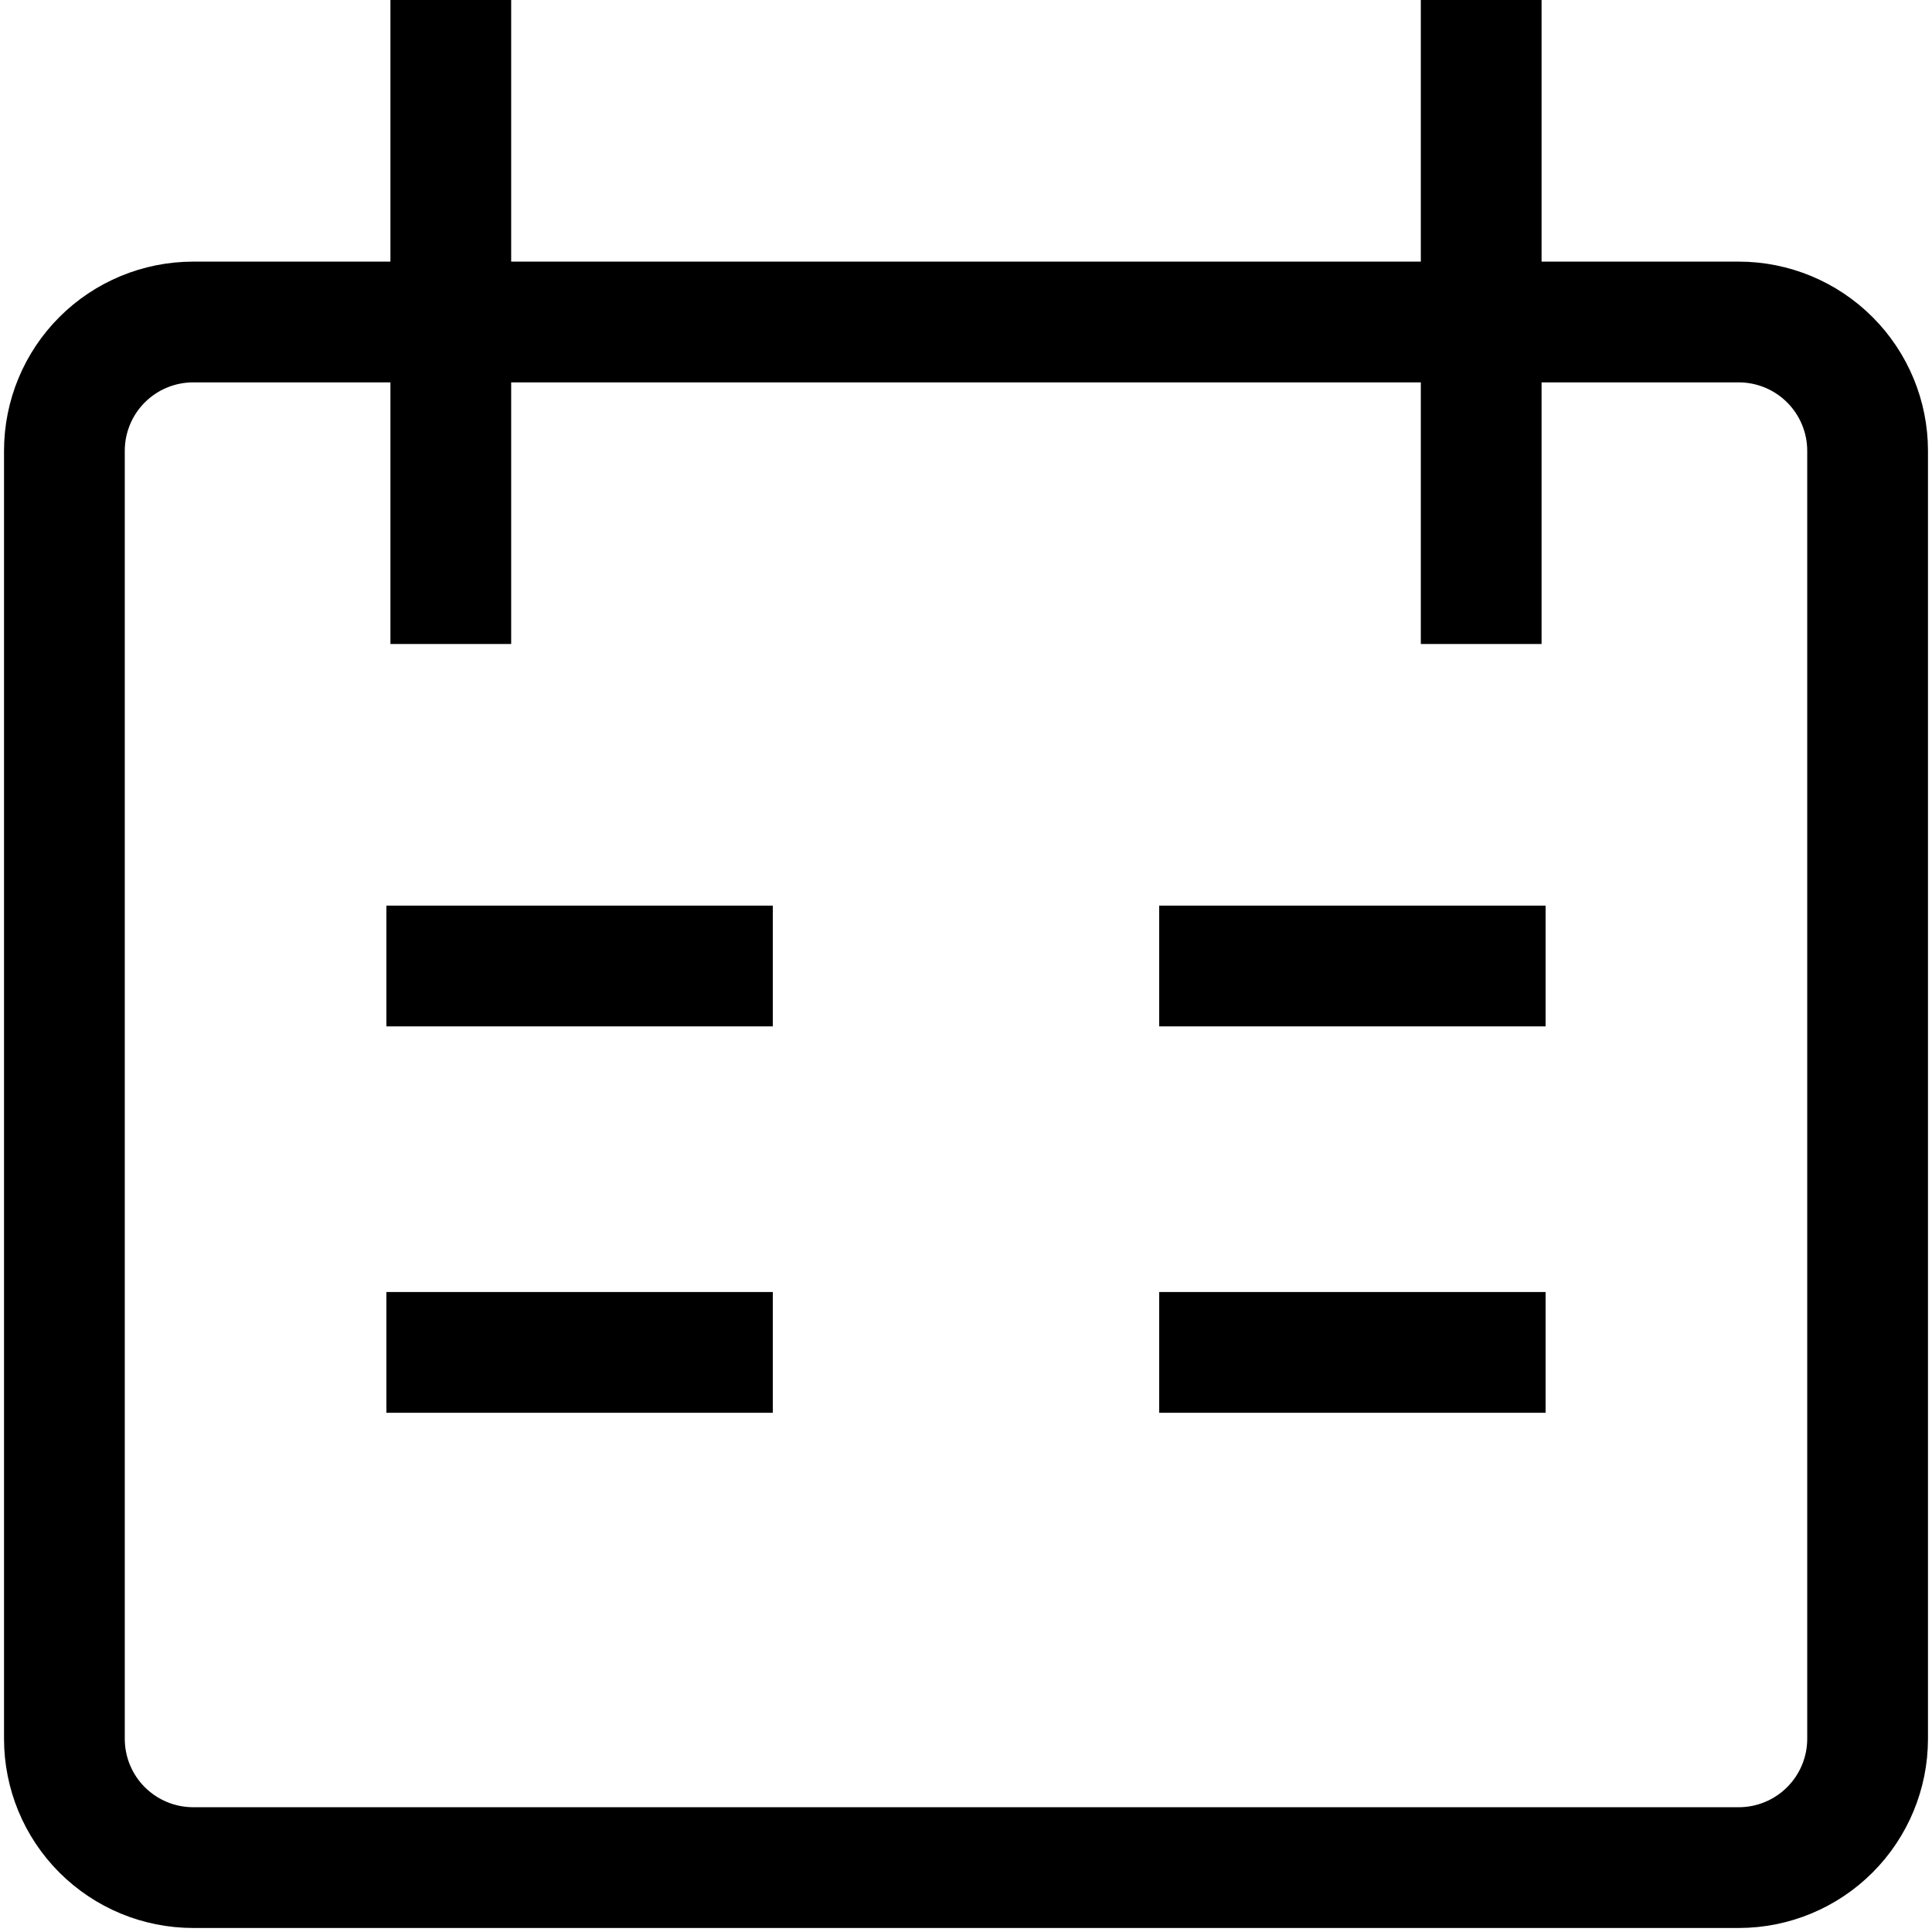 <svg width="24" height="24" viewBox="0 0 24 24" fill="none" xmlns="http://www.w3.org/2000/svg">
<g clip-path="url(#clip0_5_50)">
<path d="M5.6 0V8M18.4 0V8M4.8 12H9.6M19.2 12H14.4M4.8 16.8H9.6M14.4 16.8H19.2M2.4 4H21.6C22.024 4 22.431 4.169 22.731 4.469C23.031 4.769 23.2 5.176 23.2 5.6V21.6C23.2 22.024 23.031 22.431 22.731 22.731C22.431 23.031 22.024 23.2 21.6 23.2H2.4C1.975 23.2 1.568 23.031 1.268 22.731C0.968 22.431 0.8 22.024 0.8 21.6V5.6C0.8 5.176 0.968 4.769 1.268 4.469C1.568 4.169 1.975 4 2.4 4Z" stroke="black" stroke-width="1.5"/>
</g>
<defs>
<clipPath id="clip0_5_50">
<rect width="24" height="24" fill="white"/>
</clipPath>
</defs>
</svg>
